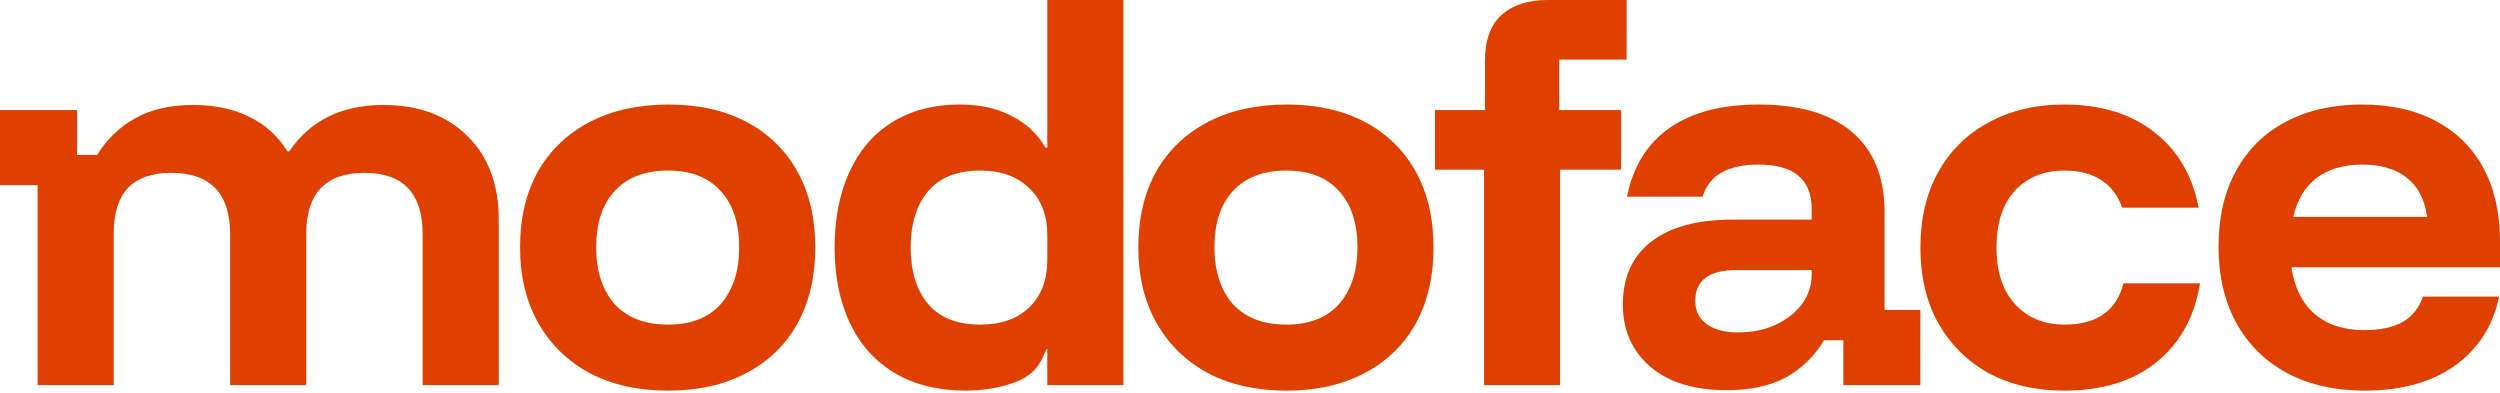 <?xml version="1.0" encoding="utf-8"?>
<svg xmlns="http://www.w3.org/2000/svg" fill="none" height="100%" overflow="visible" preserveAspectRatio="none" style="display: block;" viewBox="0 0 375 59" width="100%">
<g id="modoface">
<path d="M5.638 57.769V27.784H0V16.505H11.552V23.245H14.577C16.044 20.861 17.946 19.027 20.284 17.743C22.622 16.414 25.51 15.749 28.948 15.749C32.248 15.749 35.067 16.345 37.405 17.537C39.788 18.683 41.691 20.402 43.112 22.695H43.387C46.55 18.064 51.248 15.749 57.483 15.749C62.8 15.749 67.017 17.308 70.134 20.425C73.251 23.497 74.81 27.669 74.81 32.942V57.769H63.396V35.142C63.396 28.999 60.485 25.927 54.663 25.927C48.842 25.927 45.931 28.999 45.931 35.142V57.769H34.517V35.142C34.517 28.999 31.56 25.927 25.647 25.927C22.805 25.927 20.651 26.683 19.184 28.197C17.763 29.709 17.052 32.025 17.052 35.142V57.769H5.638Z" fill="#DF4000"/>
<path d="M100.22 58.594C95.728 58.594 91.809 57.723 88.463 55.98C85.162 54.192 82.595 51.694 80.762 48.484C78.928 45.275 78.011 41.469 78.011 37.068C78.011 32.713 78.905 28.93 80.693 25.721C82.526 22.511 85.117 20.036 88.463 18.293C91.809 16.551 95.751 15.68 100.289 15.68C104.782 15.68 108.678 16.551 111.978 18.293C115.279 20.036 117.823 22.511 119.611 25.721C121.398 28.93 122.292 32.736 122.292 37.137C122.292 41.492 121.398 45.298 119.611 48.553C117.823 51.762 115.256 54.238 111.91 55.98C108.609 57.723 104.713 58.594 100.22 58.594ZM100.22 48.691C103.658 48.691 106.294 47.659 108.128 45.596C109.961 43.487 110.878 40.644 110.878 37.068C110.878 33.492 109.961 30.695 108.128 28.678C106.294 26.615 103.658 25.583 100.22 25.583C96.737 25.583 94.055 26.615 92.176 28.678C90.342 30.695 89.425 33.492 89.425 37.068C89.425 40.644 90.342 43.487 92.176 45.596C94.055 47.659 96.737 48.691 100.22 48.691Z" fill="#DF4000"/>
<path d="M144.925 58.594C140.707 58.594 137.109 57.7 134.129 55.912C131.196 54.124 128.972 51.625 127.46 48.416C125.947 45.16 125.191 41.401 125.191 37.137C125.191 32.827 125.924 29.068 127.391 25.858C128.858 22.603 130.989 20.104 133.786 18.362C136.628 16.574 140.02 15.68 143.962 15.68C146.987 15.68 149.577 16.253 151.732 17.399C153.932 18.5 155.628 20.081 156.82 22.145H157.095V0H168.509V46.49V57.769H157.095V52.331H156.99C156.152 54.313 155.566 55.485 153.794 56.599C152.023 57.714 148.408 58.594 144.925 58.594ZM147.056 48.691C150.127 48.691 152.557 47.842 154.345 46.146C156.178 44.404 157.095 42.02 157.095 38.994V35.28C157.095 32.254 156.178 29.893 154.345 28.197C152.557 26.454 150.127 25.583 147.056 25.583C143.572 25.583 140.959 26.615 139.218 28.678C137.476 30.741 136.605 33.561 136.605 37.137C136.605 40.713 137.476 43.533 139.218 45.596C140.959 47.659 143.572 48.691 147.056 48.691Z" fill="#DF4000"/>
<path d="M192.961 58.594C188.468 58.594 184.549 57.723 181.203 55.98C177.902 54.192 175.335 51.694 173.502 48.484C171.668 45.275 170.751 41.469 170.751 37.068C170.751 32.713 171.645 28.93 173.433 25.721C175.267 22.511 177.857 20.036 181.203 18.293C184.549 16.551 188.491 15.68 193.029 15.68C197.522 15.68 201.418 16.551 204.718 18.293C208.019 20.036 210.563 22.511 212.351 25.721C214.138 28.93 215.032 32.736 215.032 37.137C215.032 41.492 214.138 45.298 212.351 48.553C210.563 51.762 207.996 54.238 204.65 55.98C201.349 57.723 197.453 58.594 192.961 58.594ZM192.961 48.691C196.399 48.691 199.034 47.659 200.868 45.596C202.701 43.487 203.618 40.644 203.618 37.068C203.618 33.492 202.701 30.695 200.868 28.678C199.034 26.615 196.399 25.583 192.961 25.583C189.477 25.583 186.795 26.615 184.916 28.678C183.082 30.695 182.165 33.492 182.165 37.068C182.165 40.644 183.082 43.487 184.916 45.596C186.795 47.659 189.477 48.691 192.961 48.691Z" fill="#DF4000"/>
<path d="M222.606 57.769V25.446H215.249V16.505H222.744V9.147C222.744 6.029 223.569 3.737 225.219 2.269C226.87 0.756 229.184 0 232.164 0H243.99V8.94H233.883V16.505H243.165V25.446H234.02V57.769H222.606Z" fill="#DF4000"/>
<path d="M258.966 58.525C254.107 58.525 250.302 57.356 247.552 55.018C244.802 52.633 243.426 49.516 243.426 45.665C243.426 41.584 244.847 38.444 247.69 36.243C250.532 34.042 254.611 32.942 259.929 32.942H271.755V31.36C271.755 26.913 269.096 24.689 263.779 24.689C259.149 24.689 256.353 26.294 255.391 29.503H244.045C244.962 24.964 247.094 21.526 250.44 19.187C253.786 16.849 258.233 15.68 263.779 15.68C269.922 15.68 274.597 17.055 277.806 19.806C281.061 22.557 282.688 26.569 282.688 31.841V46.49H288.051V57.769H276.5V51.029H273.612C272.191 53.413 270.288 55.27 267.905 56.599C265.521 57.883 262.541 58.525 258.966 58.525ZM260.685 49.86C262.839 49.86 264.742 49.47 266.392 48.691C268.042 47.911 269.349 46.88 270.311 45.596C271.274 44.266 271.755 42.776 271.755 41.126V40.507H260.479C256.353 40.507 254.29 42.043 254.29 45.114C254.29 46.627 254.863 47.797 256.009 48.622C257.155 49.447 258.714 49.86 260.685 49.86Z" fill="#DF4000"/>
<path d="M309.652 58.594C305.343 58.594 301.561 57.723 298.307 55.98C295.098 54.192 292.577 51.694 290.743 48.484C288.956 45.275 288.062 41.492 288.062 37.137C288.062 32.781 288.956 28.999 290.743 25.79C292.531 22.58 295.052 20.104 298.307 18.362C301.561 16.574 305.343 15.68 309.652 15.68C315.107 15.68 319.599 17.055 323.129 19.806C326.658 22.557 328.882 26.34 329.798 31.154H318.316C317.72 29.366 316.688 27.99 315.222 27.027C313.755 26.065 311.898 25.583 309.652 25.583C306.581 25.583 304.106 26.592 302.226 28.609C300.393 30.627 299.476 33.469 299.476 37.137C299.476 40.805 300.415 43.647 302.295 45.665C304.174 47.682 306.627 48.691 309.652 48.691C314.511 48.691 317.468 46.627 318.522 42.501H330.005C329.18 47.544 327.002 51.487 323.473 54.33C319.943 57.172 315.336 58.594 309.652 58.594Z" fill="#DF4000"/>
<path d="M354.716 58.594C350.27 58.594 346.396 57.723 343.096 55.98C339.795 54.192 337.251 51.694 335.464 48.484C333.676 45.229 332.782 41.401 332.782 36.999C332.782 32.598 333.653 28.816 335.395 25.652C337.137 22.443 339.612 19.99 342.821 18.293C346.075 16.551 349.903 15.68 354.304 15.68C358.612 15.68 362.302 16.505 365.374 18.156C368.491 19.806 370.874 22.168 372.525 25.239C374.175 28.311 375 31.979 375 36.243V40.094H343.715C344.173 43.166 345.342 45.504 347.221 47.109C349.101 48.714 351.576 49.516 354.647 49.516C357.077 49.516 359.002 49.103 360.423 48.278C361.844 47.453 362.853 46.192 363.448 44.495H374.862C373.946 48.897 371.722 52.358 368.193 54.88C364.663 57.356 360.171 58.594 354.716 58.594ZM343.99 32.529H364.067C363.701 29.916 362.692 27.967 361.042 26.683C359.392 25.354 357.169 24.689 354.372 24.689C351.576 24.689 349.284 25.354 347.496 26.683C345.755 28.013 344.586 29.962 343.99 32.529Z" fill="#DF4000"/>
</g>
</svg>